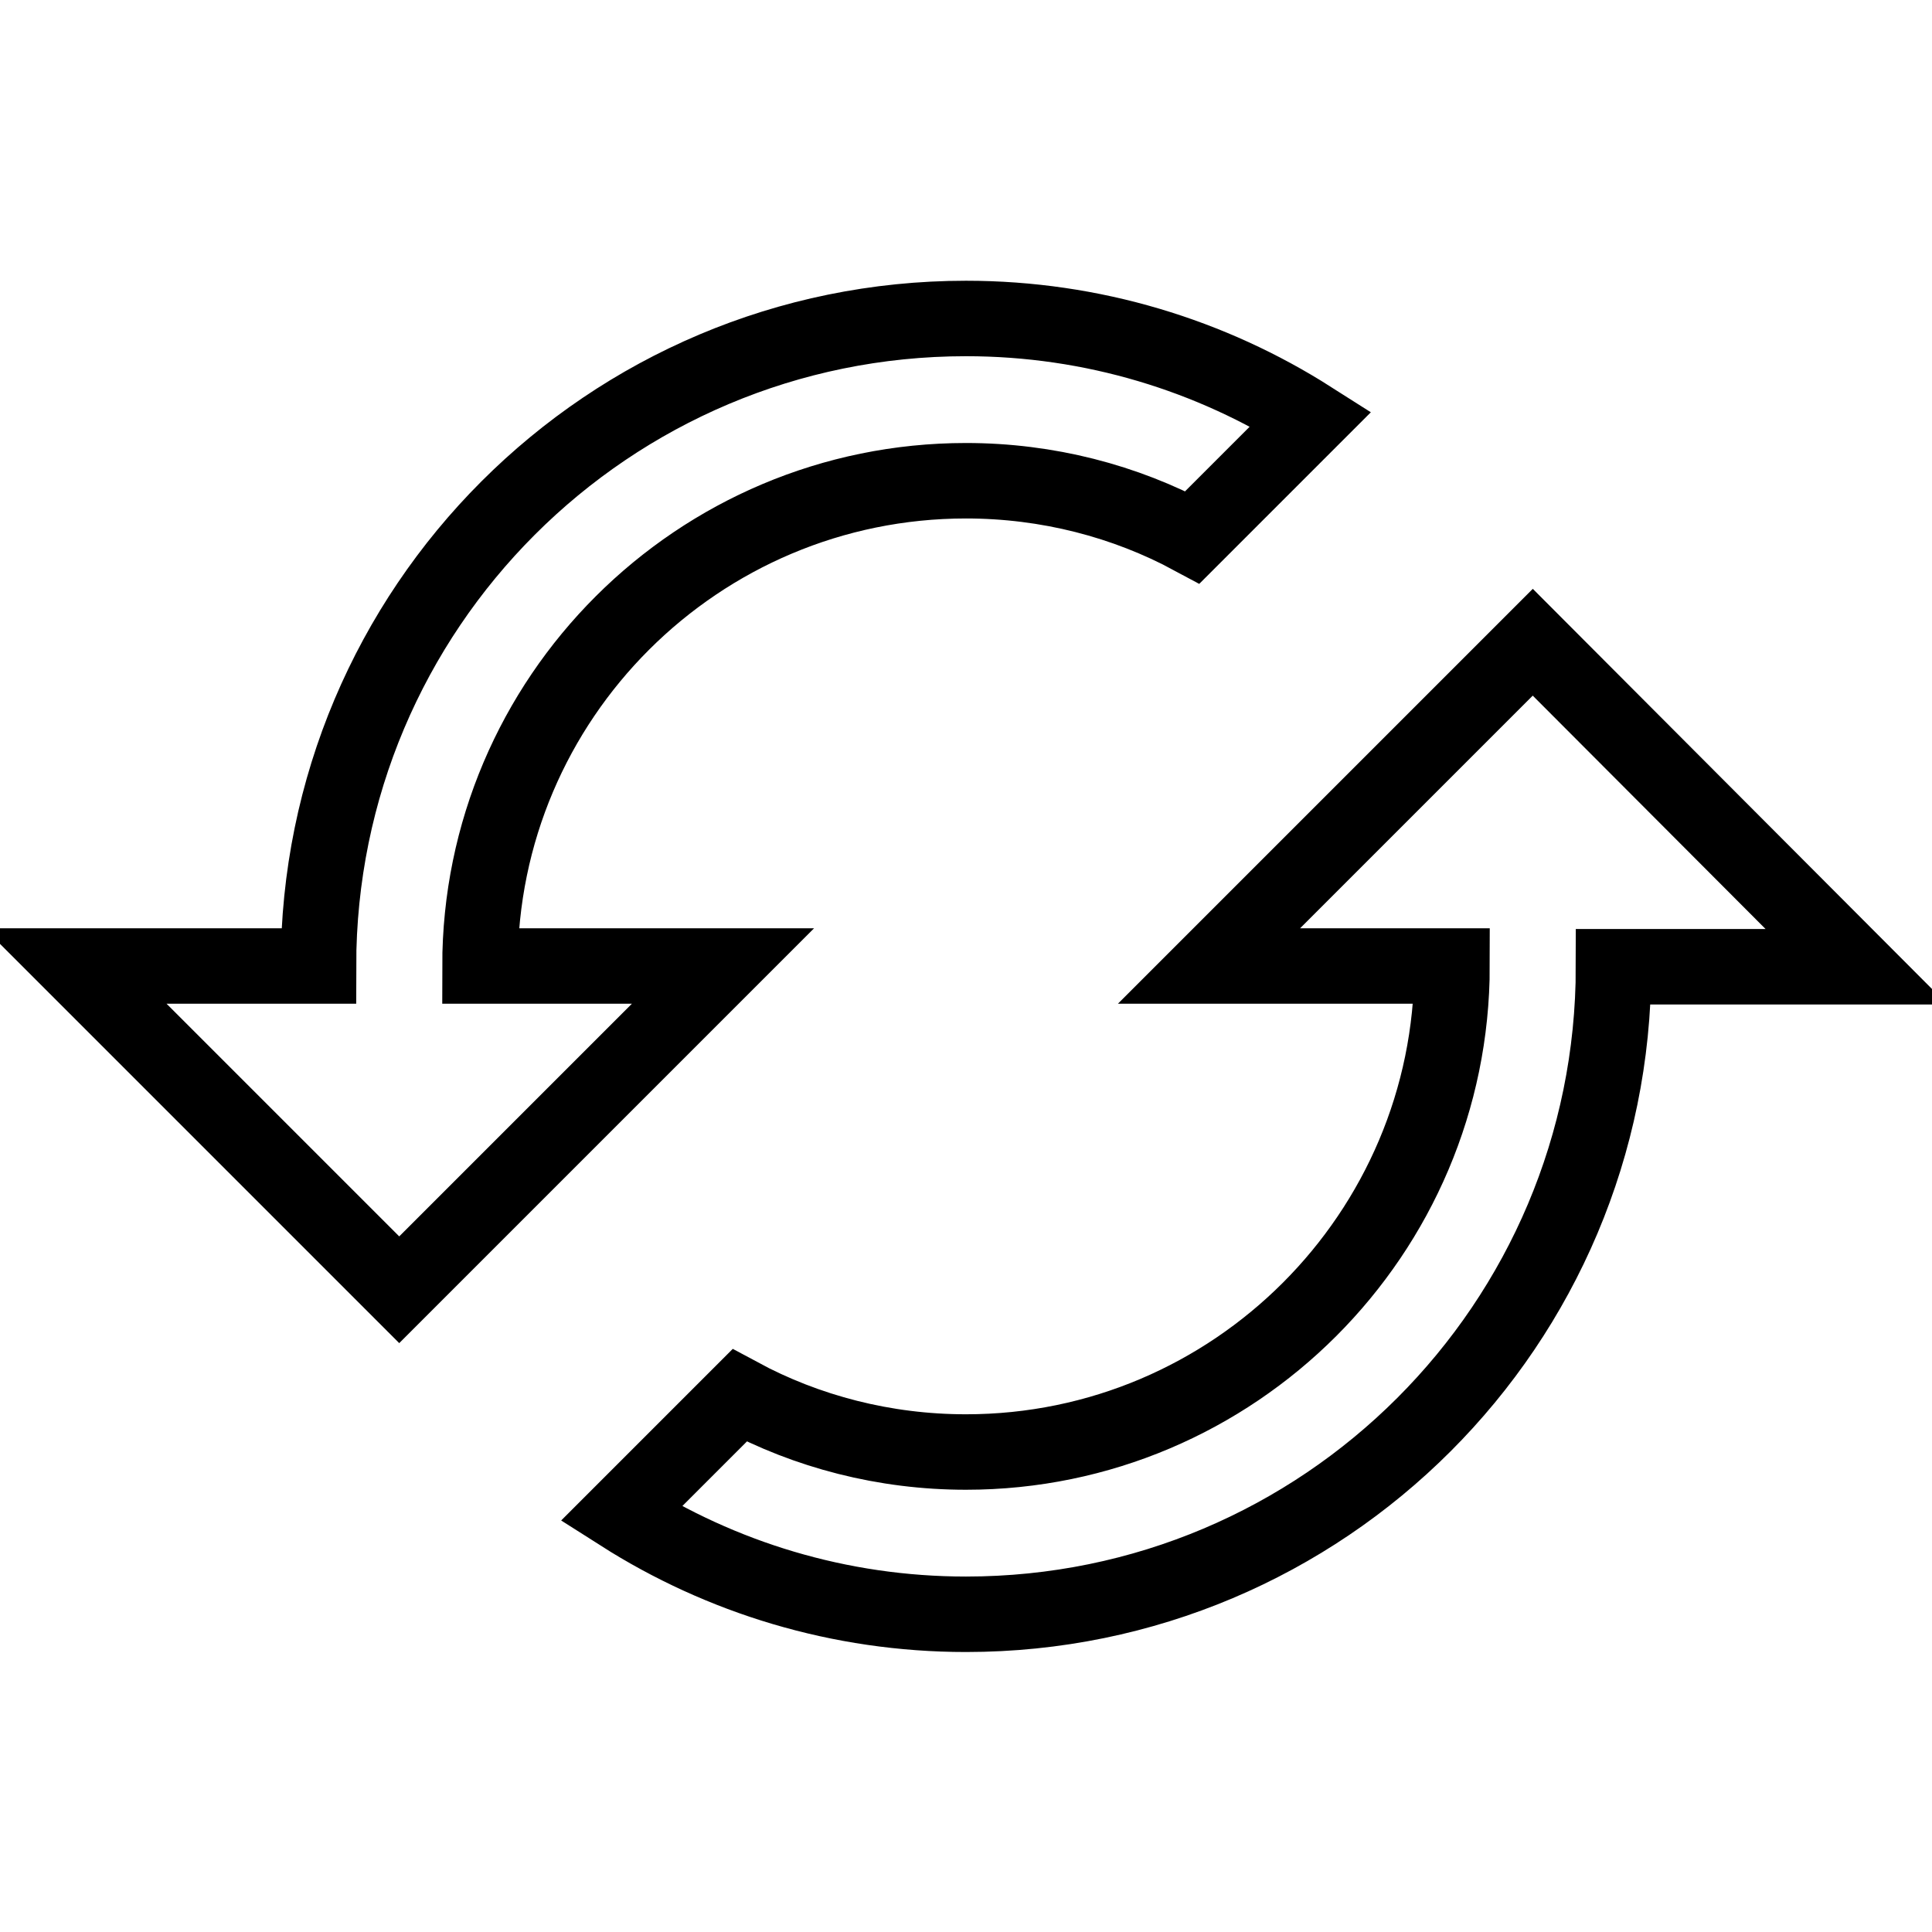 <?xml version="1.0" encoding="utf-8"?>
<!-- Svg Vector Icons : http://www.onlinewebfonts.com/icon -->
<!DOCTYPE svg PUBLIC "-//W3C//DTD SVG 1.1//EN" "http://www.w3.org/Graphics/SVG/1.1/DTD/svg11.dtd">
<svg version="1.1" xmlns="http://www.w3.org/2000/svg" xmlns:xlink="http://www.w3.org/1999/xlink" x="0px" y="0px" viewBox="0 0 256 256" enable-background="new 0 0 256 256" xml:space="preserve">
<g> <path stroke-width="10" fill-opacity="0" stroke="#000000"  d="M203.1,85.1L160.2,128h32.2c0,35.5-28.9,64.4-64.4,64.4c-10.8,0-21.1-2.7-30-7.5l-15.7,15.7 c13.2,8.4,28.9,13.3,45.7,13.3c47.4,0,85.8-38.4,85.8-85.8H246L203.1,85.1z M63.6,128c0-35.5,28.9-64.3,64.4-64.3 c10.8,0,21.1,2.7,30,7.5l15.7-15.7c-13.2-8.4-28.9-13.3-45.7-13.3c-47.4,0-85.8,38.4-85.8,85.8H10l42.9,42.9L95.8,128H63.6z"/></g>
</svg>